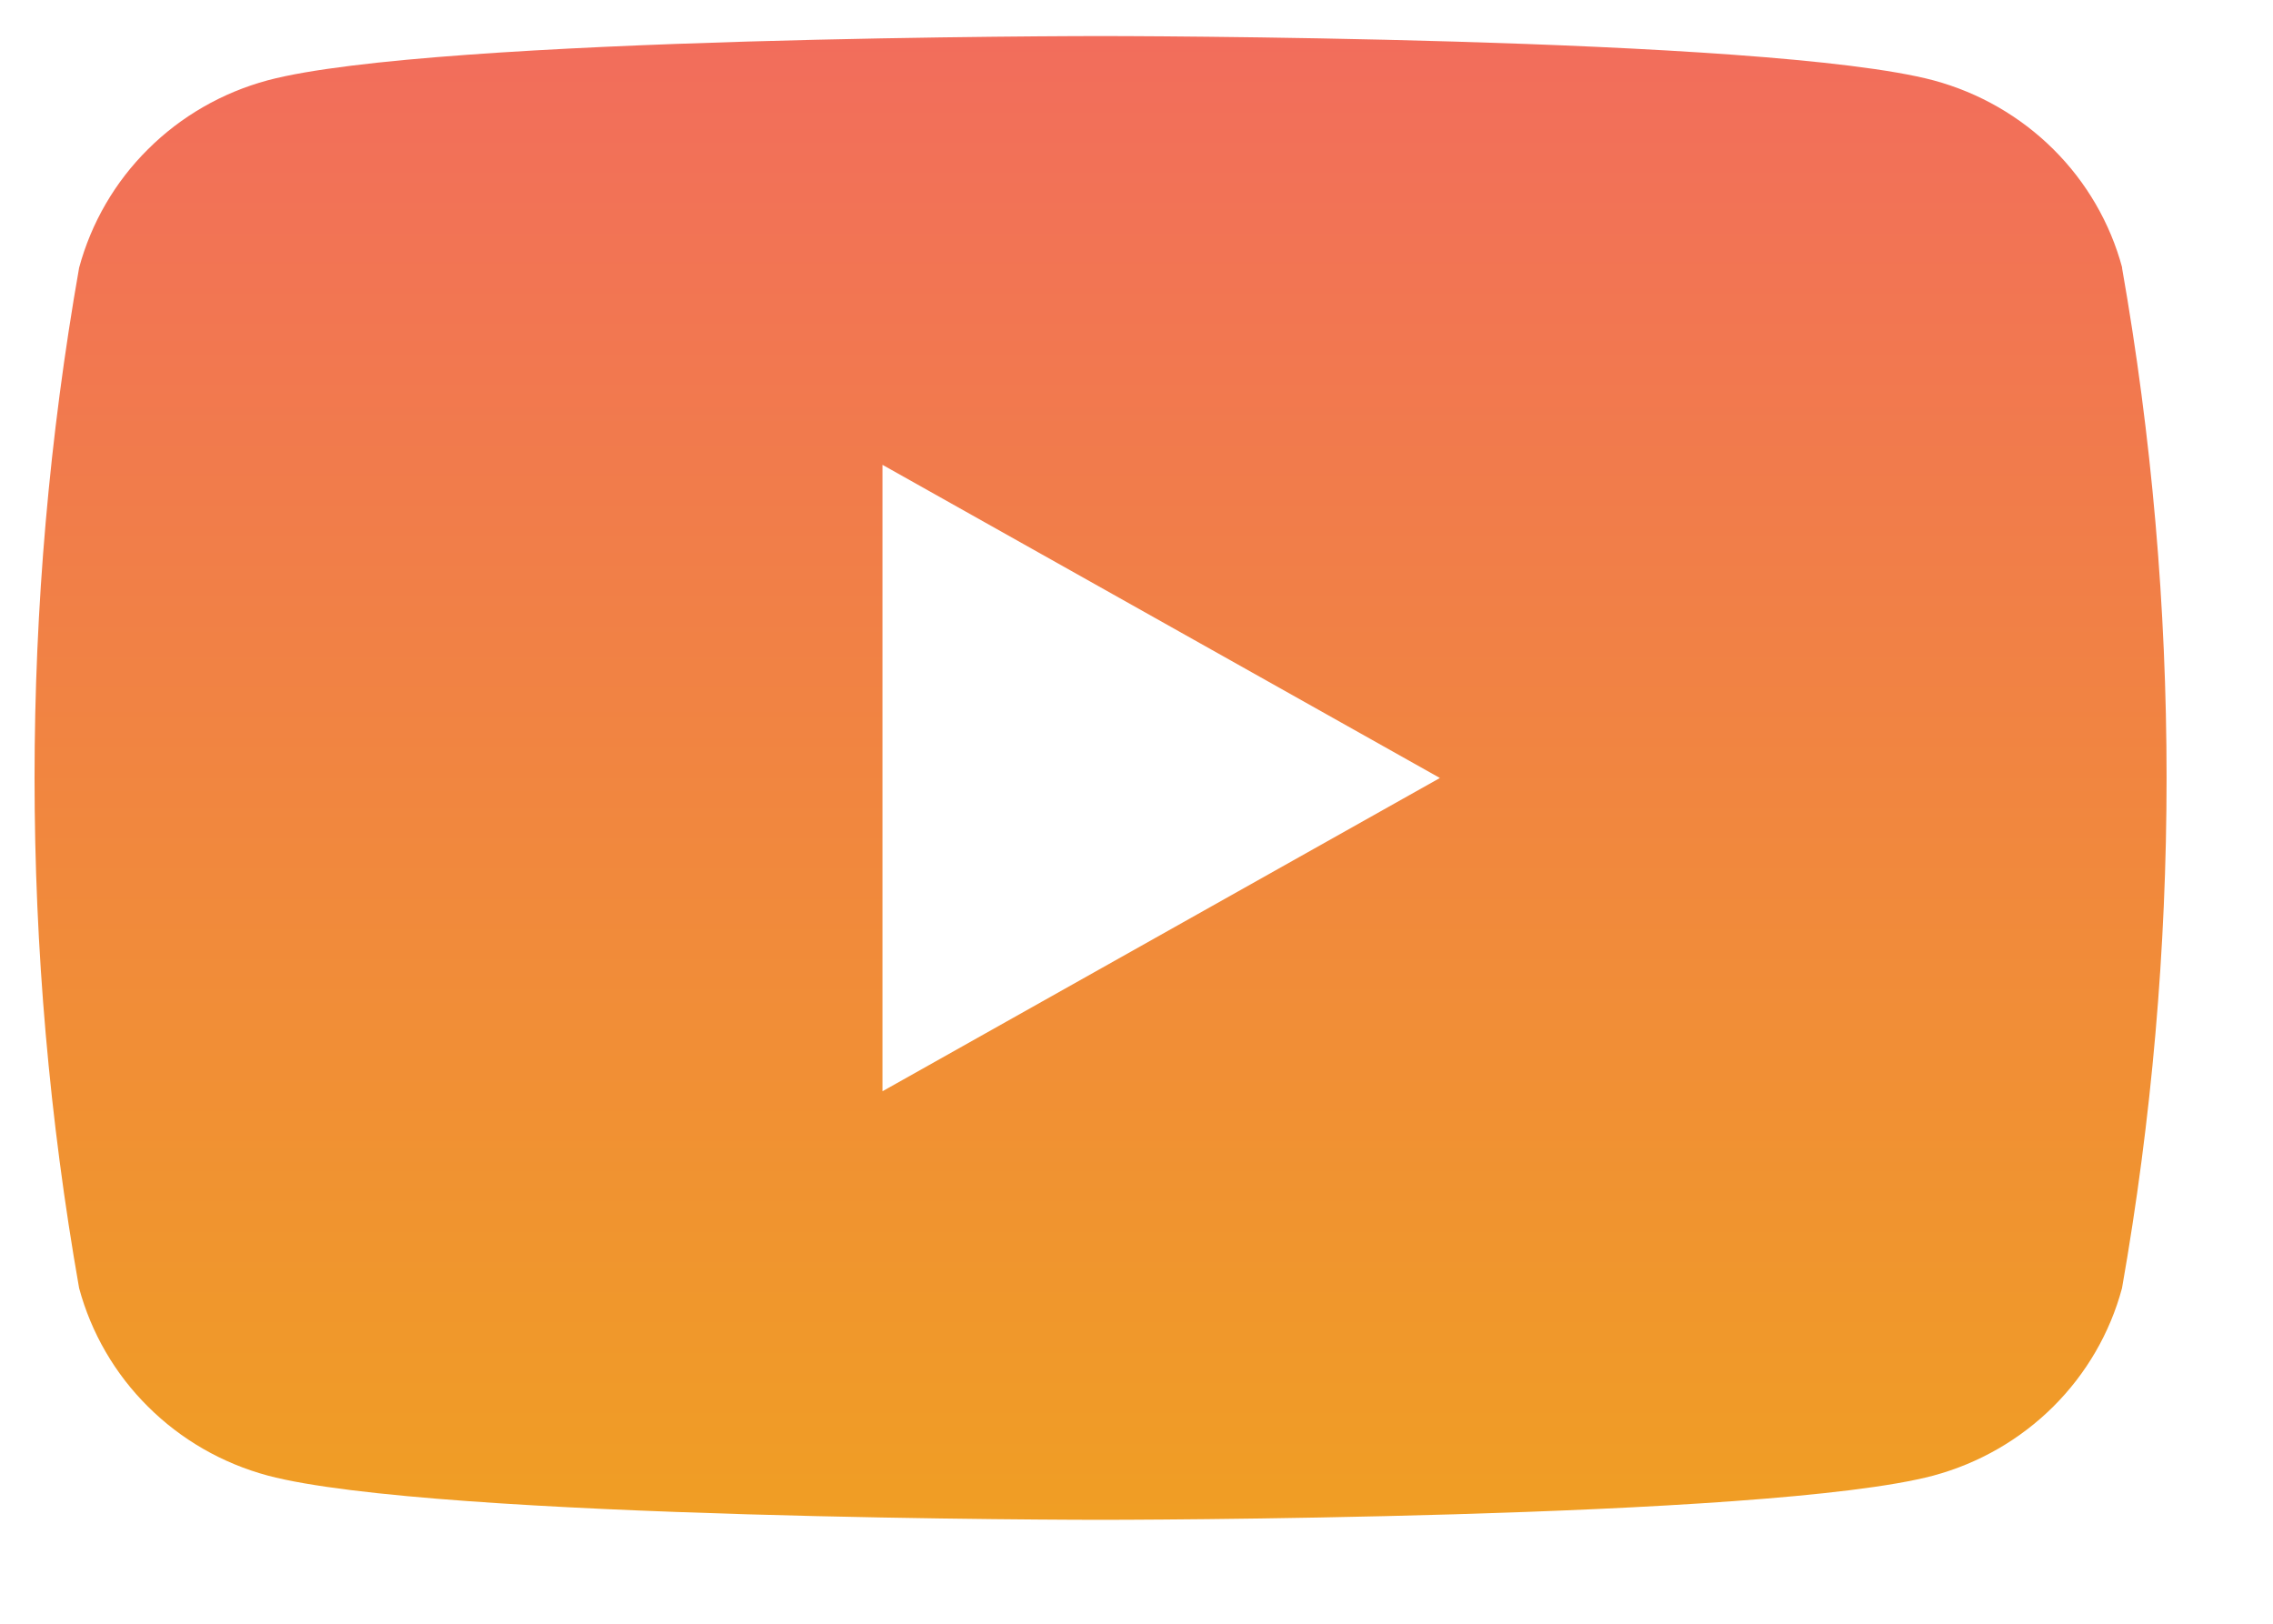 <svg width="21" height="15" viewBox="0 0 21 15" fill="none" xmlns="http://www.w3.org/2000/svg">
<path d="M19.607 2.474C19.496 2.06 19.276 1.682 18.971 1.379C18.665 1.075 18.284 0.856 17.866 0.743C16.329 0.333 10.168 0.333 10.168 0.333C10.168 0.333 4.007 0.333 2.473 0.742C2.054 0.855 1.673 1.074 1.368 1.378C1.062 1.681 0.843 2.059 0.731 2.473C0.182 5.592 0.182 8.781 0.731 11.9C0.843 12.314 1.062 12.692 1.368 12.995C1.673 13.299 2.054 13.518 2.473 13.631C4.009 14.04 10.168 14.04 10.168 14.04C10.168 14.04 16.33 14.04 17.864 13.631C18.282 13.518 18.663 13.299 18.969 12.995C19.274 12.692 19.494 12.314 19.605 11.9C20.154 8.781 20.154 5.592 19.605 2.473L19.607 2.474ZM8.153 10.081V4.294L13.303 7.187L8.153 10.081Z" fill="url(#paint0_linear)"/>
<defs>
<linearGradient id="paint0_linear" x1="10.168" y1="0.333" x2="10.168" y2="14.04" gradientUnits="userSpaceOnUse">
<stop stop-color="#F26D5C"/>
<stop offset="1" stop-color="#F09E24"/>
</linearGradient>
</defs>
</svg>
